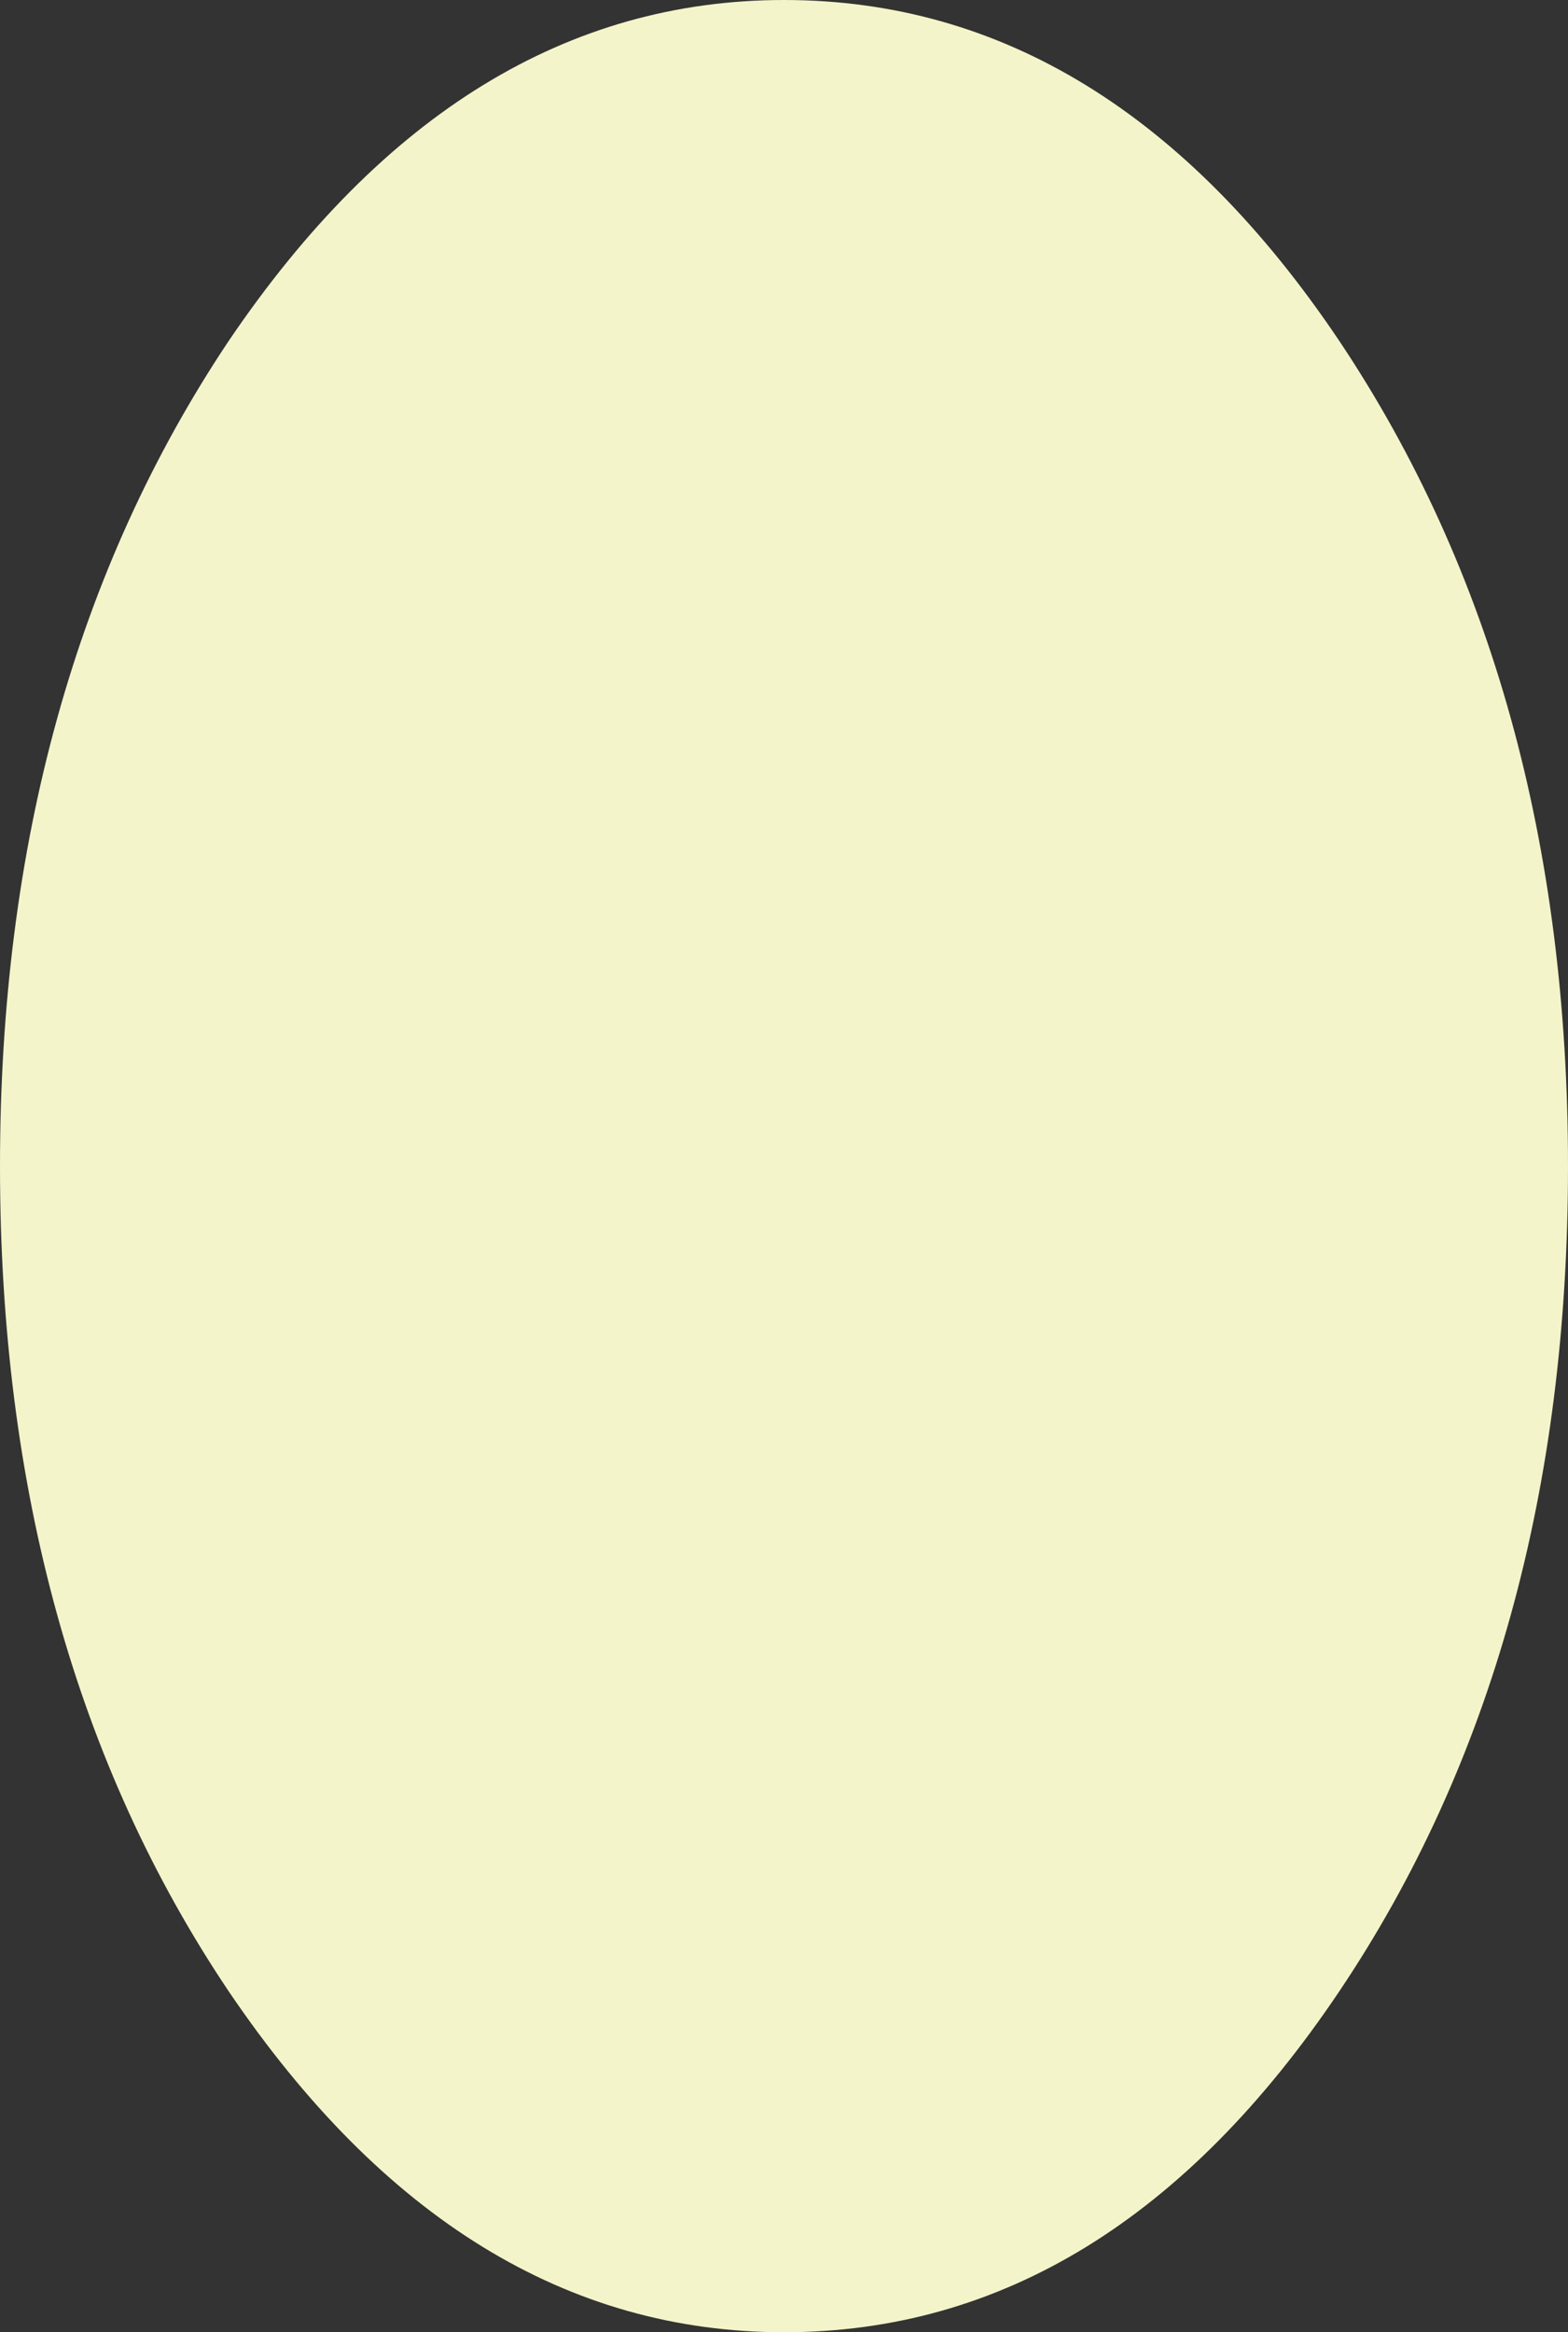 <?xml version="1.0" encoding="UTF-8" standalone="no"?>
<svg xmlns:xlink="http://www.w3.org/1999/xlink" height="64.7px" width="43.5px" xmlns="http://www.w3.org/2000/svg">
  <rect width="100%" height="100%" fill="#333333" stroke="none"/>
  <g transform="matrix(1.0, 0.0, 0.0, 1.0, 21.75, 32.35)">
    <path d="M21.75 0.0 Q21.75 13.45 15.4 22.9 9.05 32.35 0.0 32.35 -9.0 32.35 -15.4 22.9 -21.75 13.45 -21.75 0.0 -21.75 -13.4 -15.4 -22.9 -9.0 -32.35 0.0 -32.35 9.05 -32.35 15.4 -22.9 21.75 -13.4 21.75 0.0" fill="#f4f4ca" fill-rule="evenodd" stroke="none"/>
  </g>
</svg>
